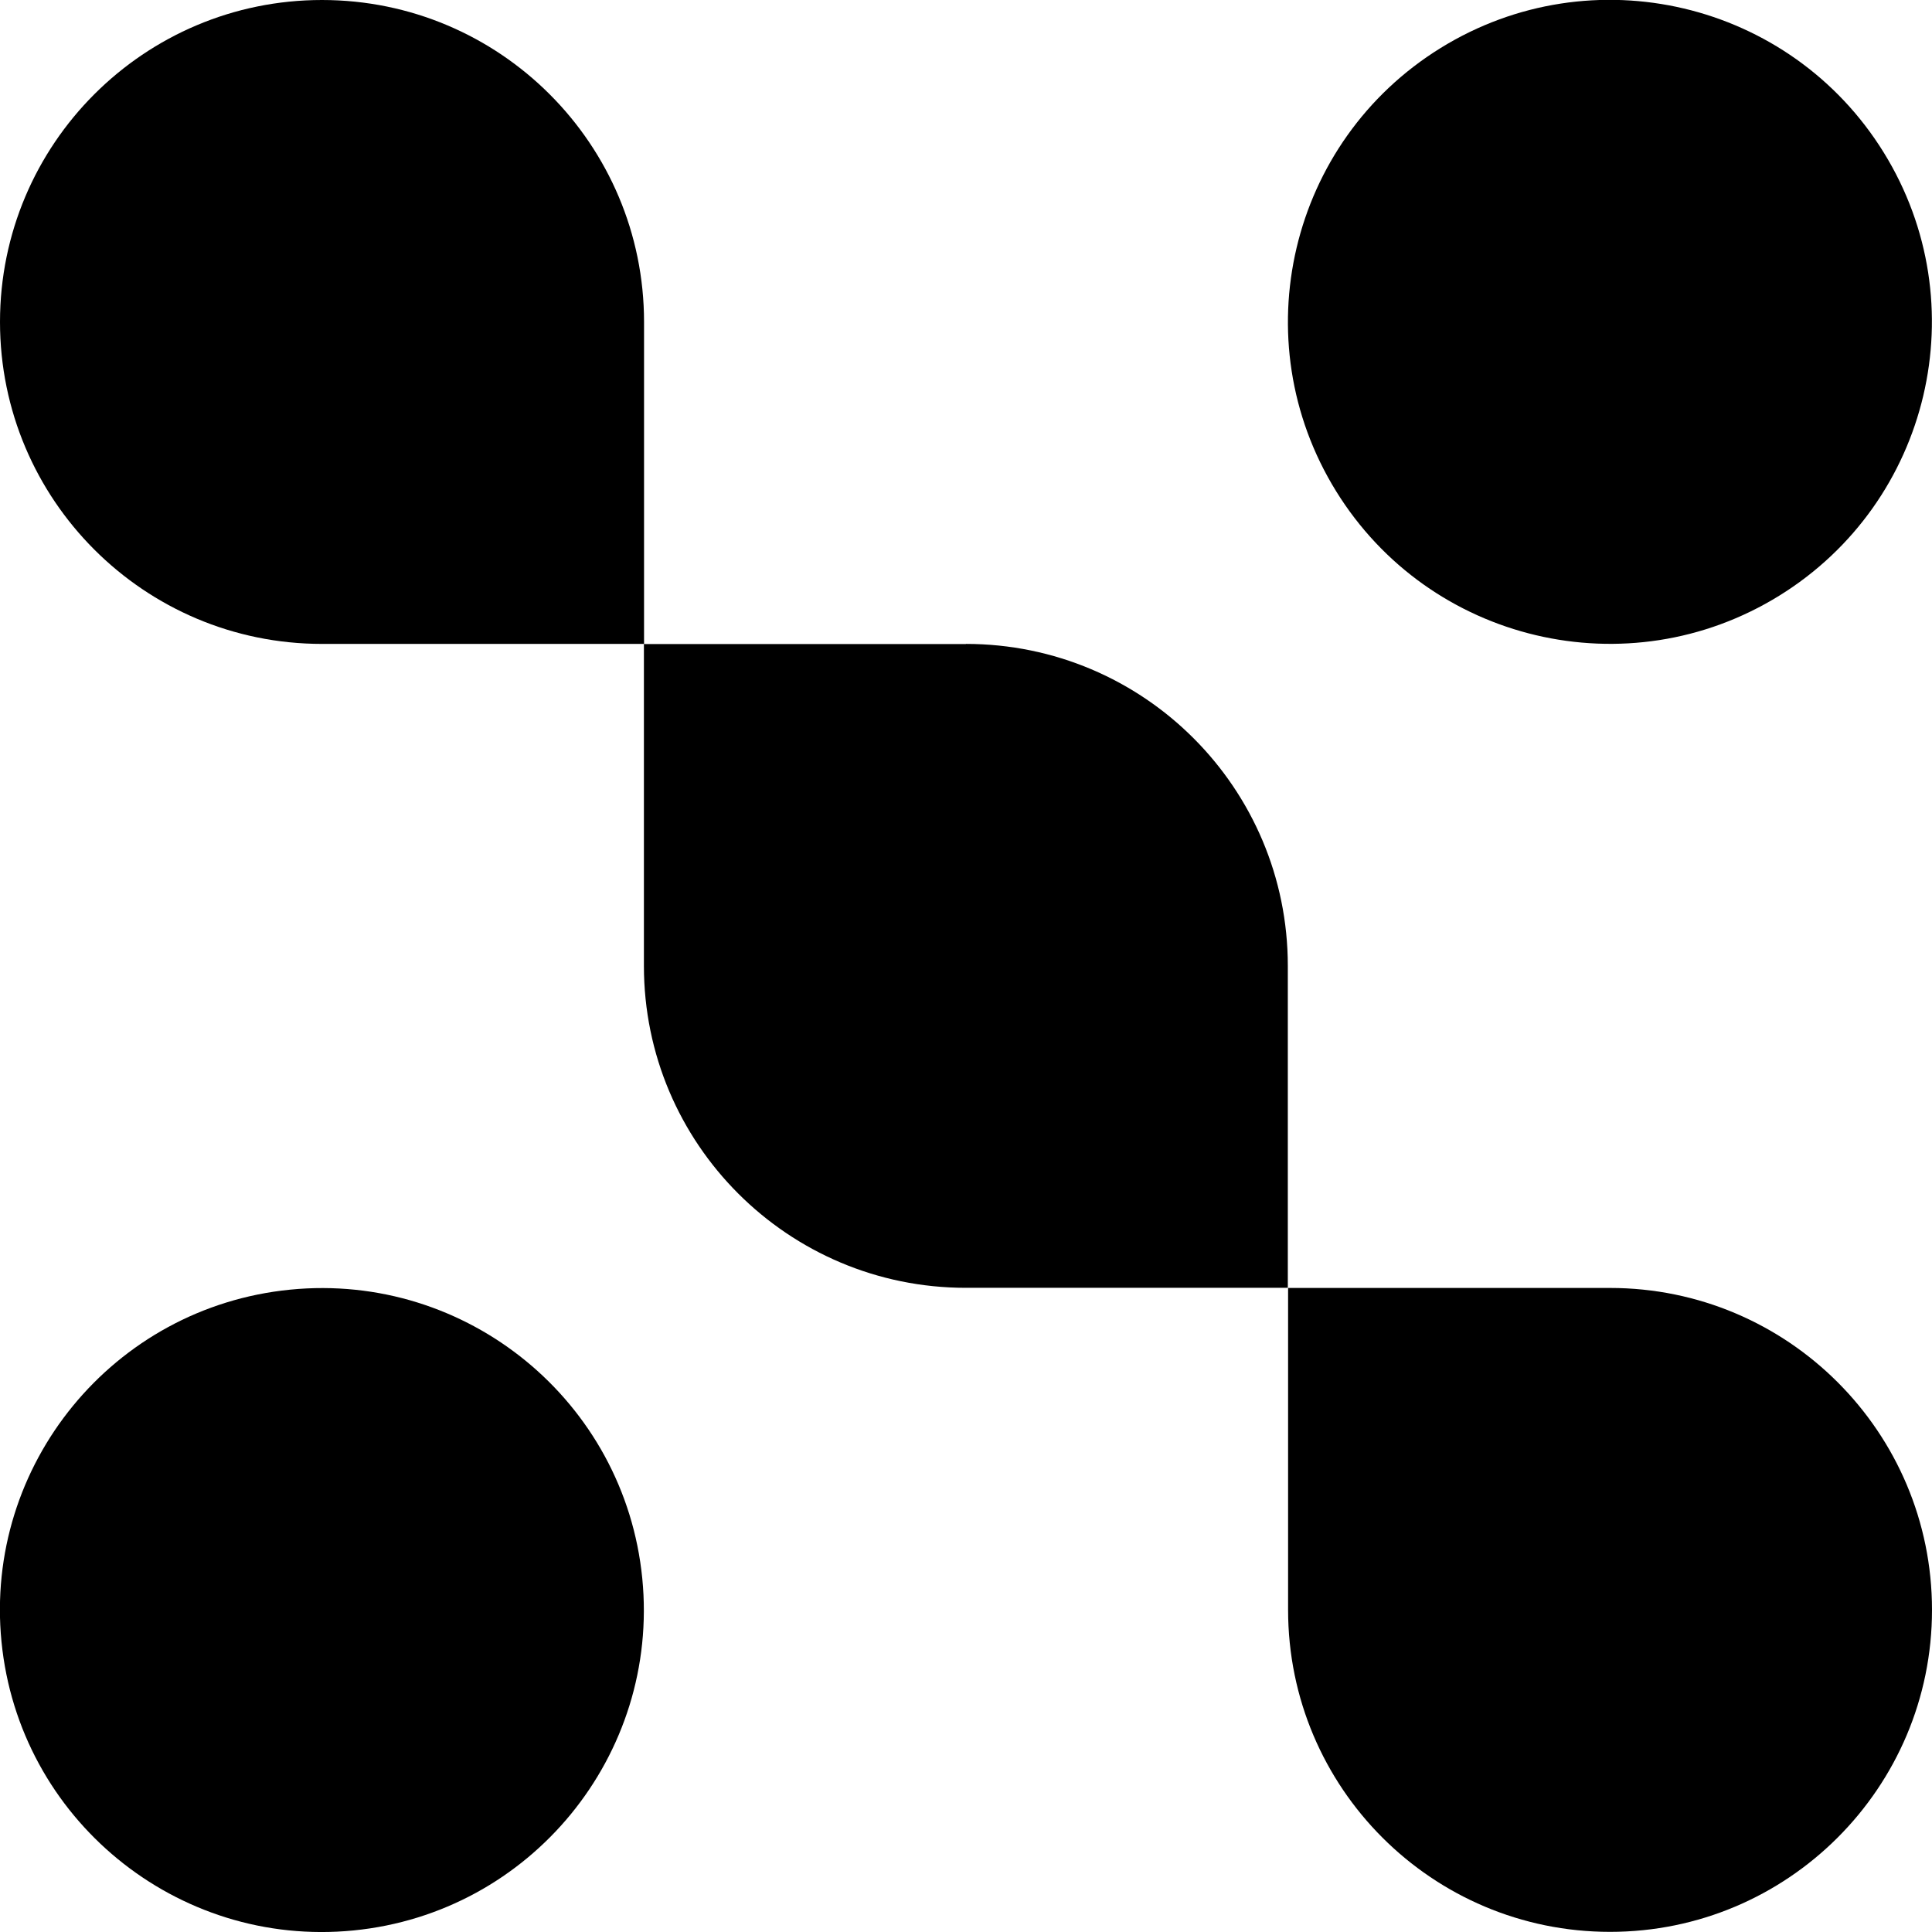 <svg width="98" height="98" viewBox="0 0 98 98" fill="none" xmlns="http://www.w3.org/2000/svg">
<g clip-path="url(#clip0_948_4553)">
<path d="M81.669 65.331H65.338V81.662C65.338 90.686 72.652 97.993 81.669 97.993C90.686 97.993 98 90.679 98 81.662C98 72.645 90.686 65.331 81.669 65.331Z" fill="black"/>
<path d="M49 32.669H32.669V16.338C32.669 7.314 25.355 0 16.331 0C7.307 0 0 7.314 0 16.331C0 25.348 7.314 32.662 16.331 32.662H32.662V48.993C32.662 58.017 39.976 65.324 48.993 65.324H65.324V48.993C65.324 39.97 58.01 32.662 48.993 32.662L49 32.669Z" fill="black"/>
<path d="M90.249 30.218C97.921 25.475 100.296 15.412 95.554 7.739C90.812 0.067 80.748 -2.308 73.076 2.434C65.404 7.176 63.029 17.24 67.771 24.912C72.513 32.584 82.577 34.96 90.249 30.218Z" fill="black"/>
<path d="M17.935 97.921C26.911 97.033 33.467 89.037 32.579 80.061C31.691 71.085 23.695 64.529 14.72 65.417C5.744 66.305 -0.812 74.301 0.076 83.277C0.964 92.252 8.96 98.809 17.935 97.921Z" fill="black"/>
</g>
<defs>
<clipPath id="clip0_948_4553">
<rect width="98" height="98" fill="white"/>
</clipPath>
</defs>
</svg>
